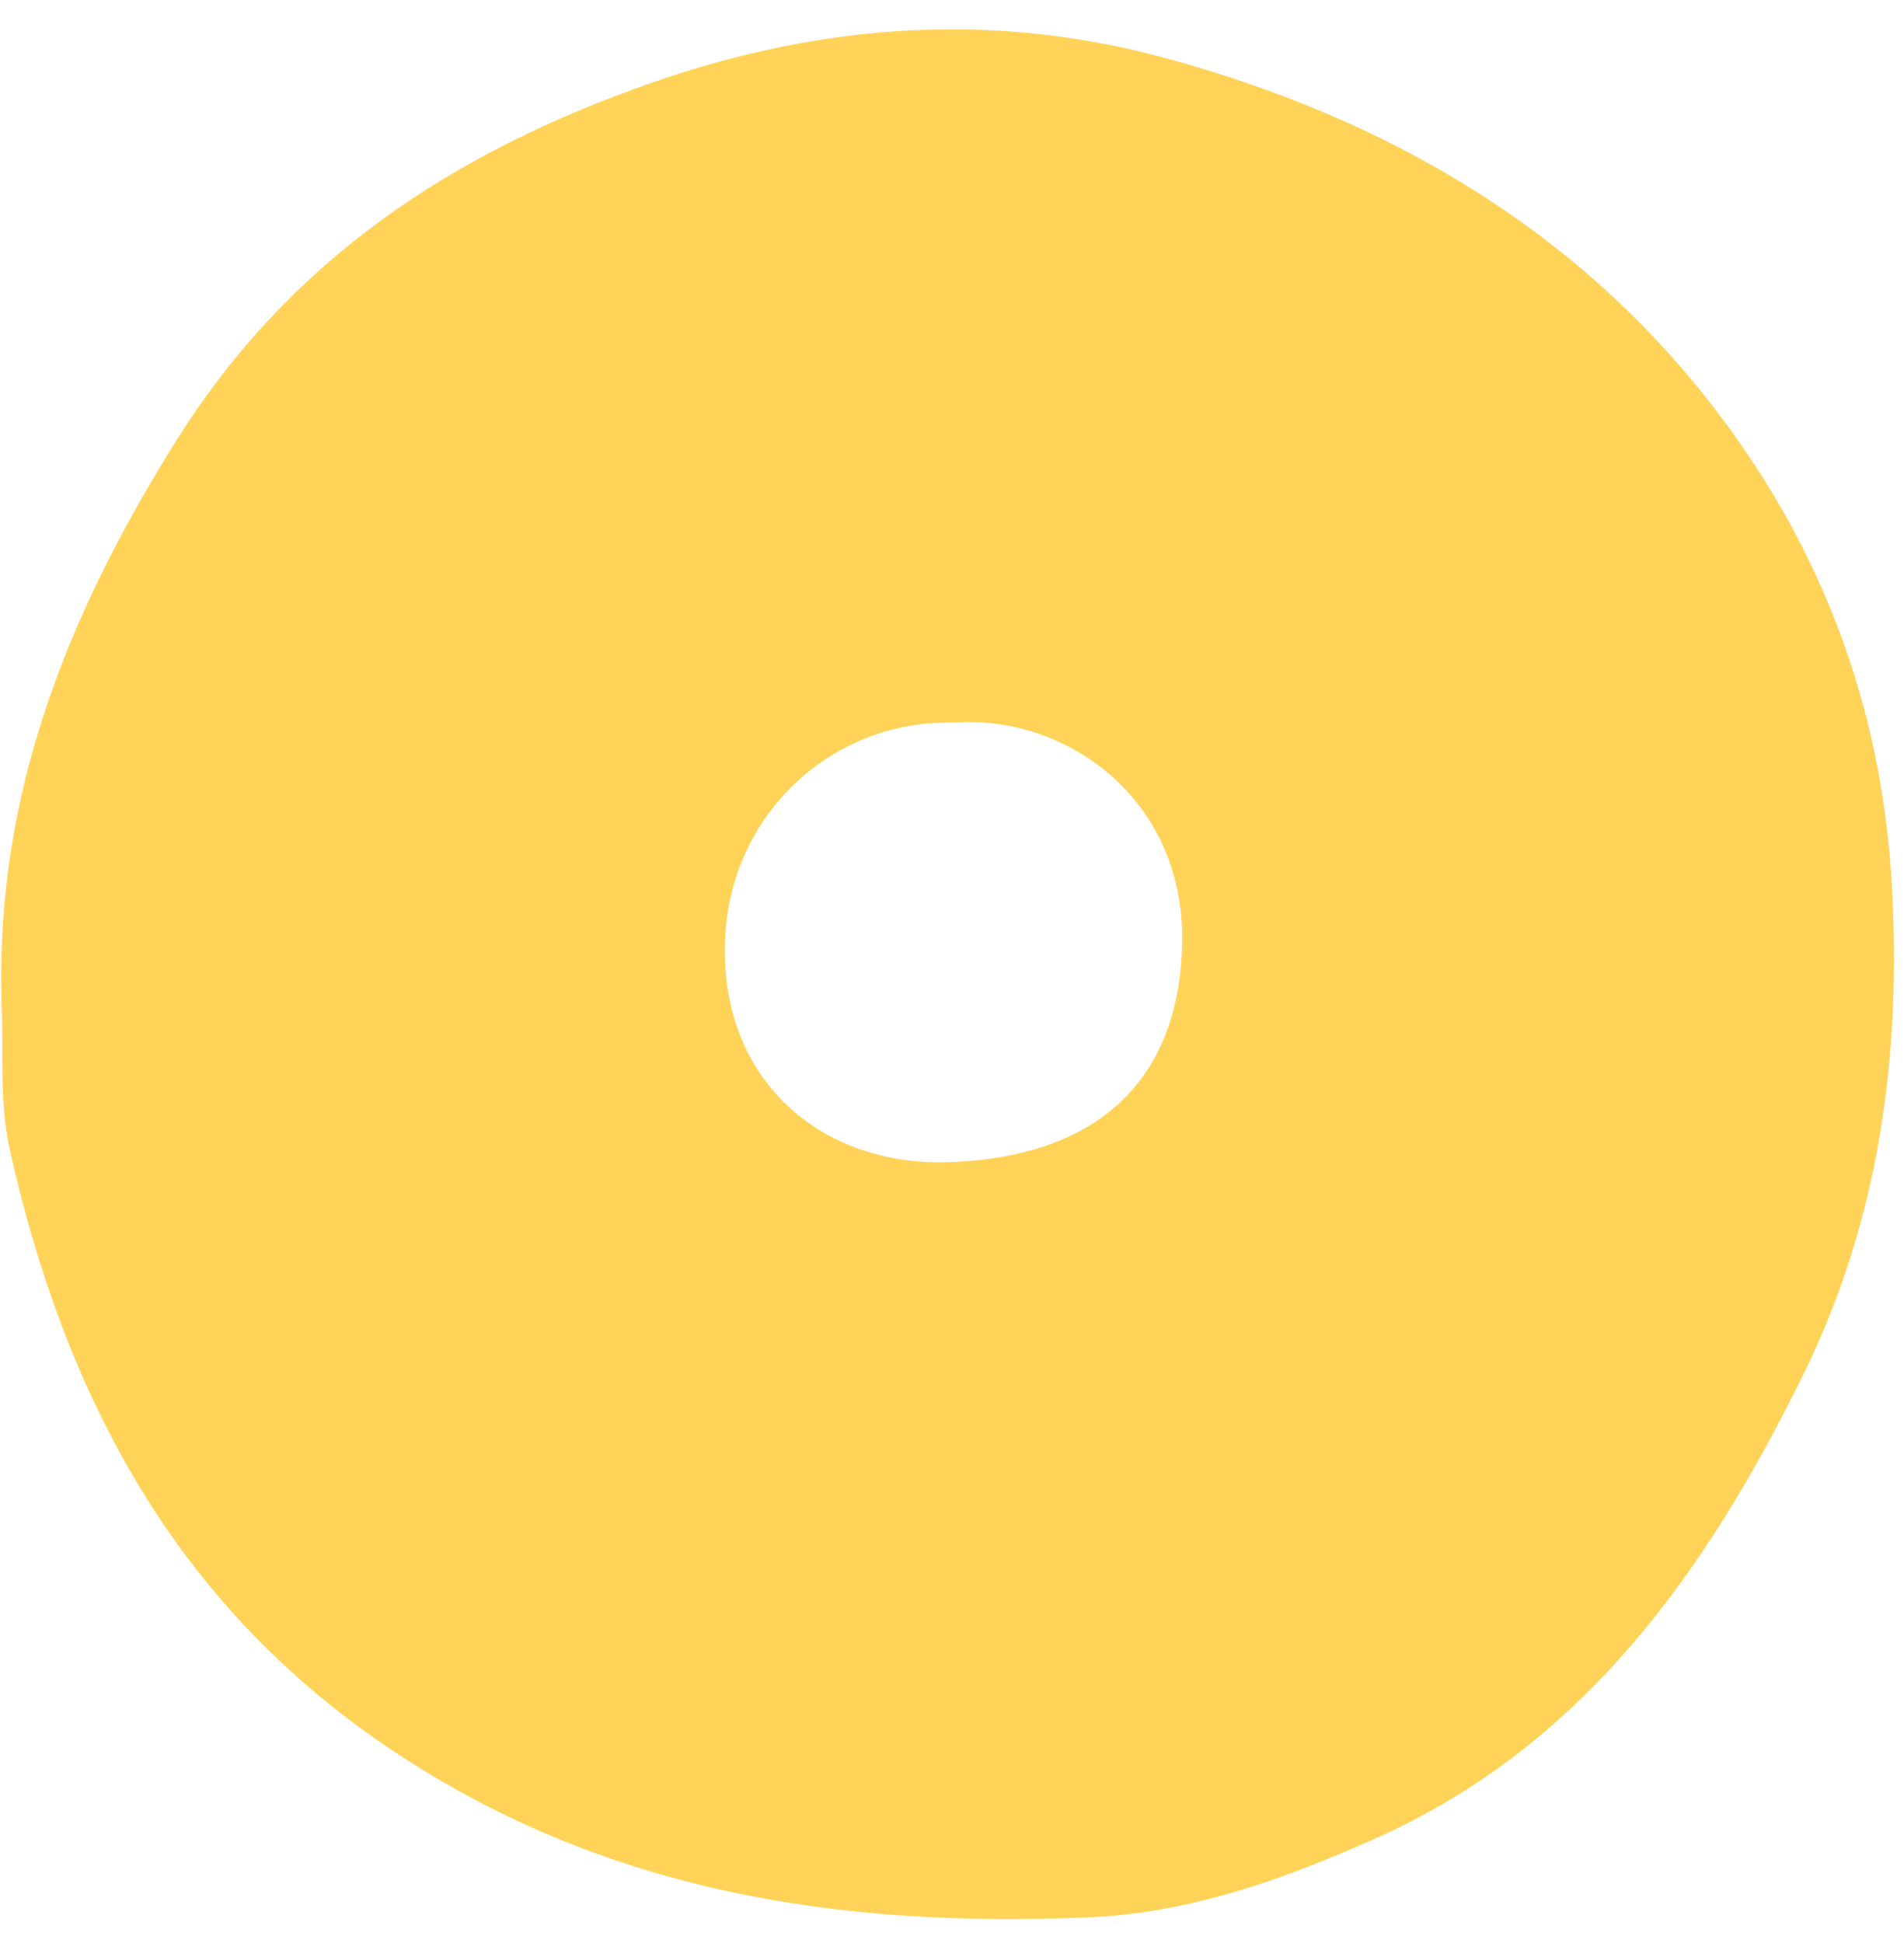 <svg xmlns="http://www.w3.org/2000/svg" width="50" height="51" fill="none"><path fill="#FFD358" d="M.041 26.234c-.155-5.41 1.746-10.122 4.563-14.629 3-4.8 7.283-7.61 12.526-9.438C21.656.59 26.165.3 30.69 1.547c5.711 1.57 10.731 4.448 14.399 9.258 2.754 3.611 4.307 7.724 4.584 12.304.275 4.525-.31 8.897-2.324 12.985-2.54 5.155-5.763 9.728-11.24 12.167-2.397 1.066-4.852 1.952-7.518 2.065-6.543.281-12.748-.657-18.365-4.433C4.558 42.083 1.69 36.589.254 30.16-.026 28.9.1 27.548.035 26.237l.006-.003zm25.02-7.265c-3.216-.092-6 2.44-6.027 5.915-.03 3.617 2.656 5.707 5.812 5.622 4.234-.116 6.18-2.405 6.198-5.854.019-3.786-3.162-5.906-5.982-5.683z"/></svg>